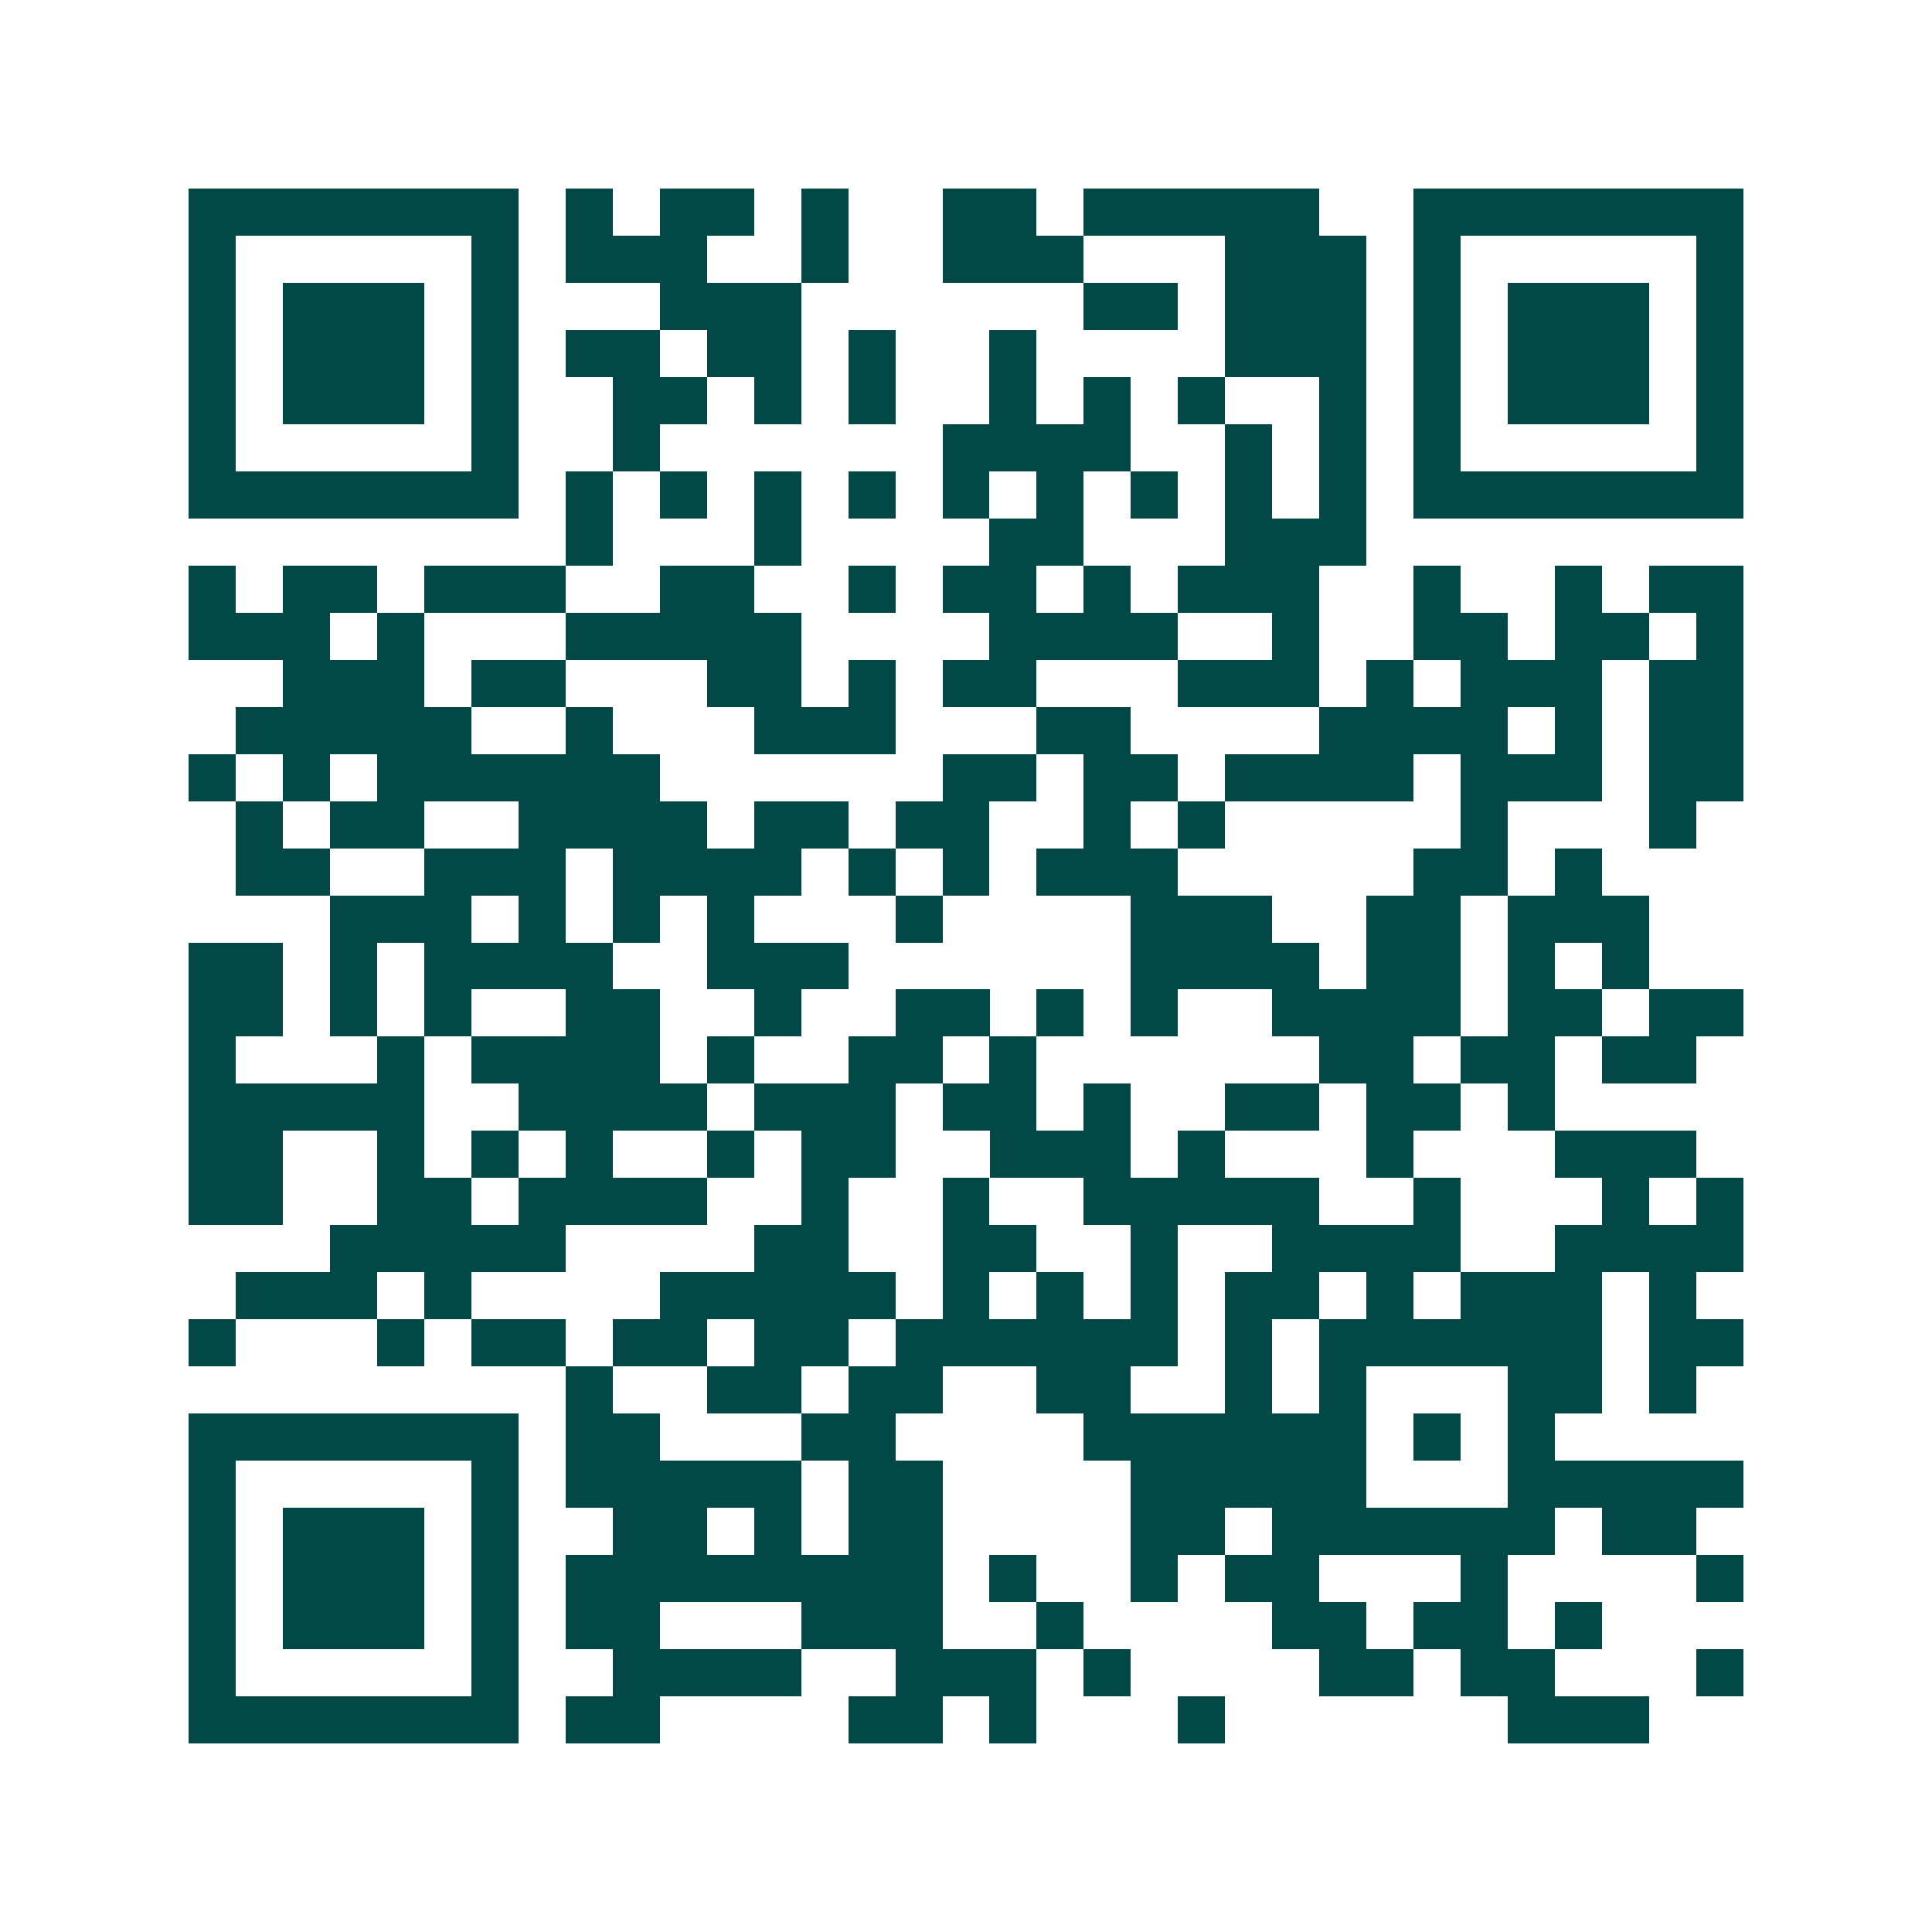 <svg xmlns="http://www.w3.org/2000/svg" width="200" height="200" viewBox="0 0 41 41" shape-rendering="crispEdges"><path fill="#ffffff" d="M0 0h41v41H0z"/><path stroke="#014847" d="M4 4.5h7m1 0h1m1 0h2m1 0h1m2 0h2m1 0h5m2 0h7M4 5.5h1m5 0h1m1 0h3m2 0h1m2 0h3m3 0h3m1 0h1m5 0h1M4 6.5h1m1 0h3m1 0h1m3 0h3m6 0h2m1 0h3m1 0h1m1 0h3m1 0h1M4 7.5h1m1 0h3m1 0h1m1 0h2m1 0h2m1 0h1m2 0h1m4 0h3m1 0h1m1 0h3m1 0h1M4 8.5h1m1 0h3m1 0h1m2 0h2m1 0h1m1 0h1m2 0h1m1 0h1m1 0h1m2 0h1m1 0h1m1 0h3m1 0h1M4 9.5h1m5 0h1m2 0h1m6 0h4m2 0h1m1 0h1m1 0h1m5 0h1M4 10.5h7m1 0h1m1 0h1m1 0h1m1 0h1m1 0h1m1 0h1m1 0h1m1 0h1m1 0h1m1 0h7M12 11.5h1m3 0h1m4 0h2m3 0h3M4 12.5h1m1 0h2m1 0h3m2 0h2m2 0h1m1 0h2m1 0h1m1 0h3m2 0h1m2 0h1m1 0h2M4 13.5h3m1 0h1m3 0h5m4 0h4m2 0h1m2 0h2m1 0h2m1 0h1M6 14.5h3m1 0h2m3 0h2m1 0h1m1 0h2m3 0h3m1 0h1m1 0h3m1 0h2M5 15.5h5m2 0h1m3 0h3m3 0h2m4 0h4m1 0h1m1 0h2M4 16.5h1m1 0h1m1 0h6m6 0h2m1 0h2m1 0h4m1 0h3m1 0h2M5 17.5h1m1 0h2m2 0h4m1 0h2m1 0h2m2 0h1m1 0h1m5 0h1m3 0h1M5 18.5h2m2 0h3m1 0h4m1 0h1m1 0h1m1 0h3m5 0h2m1 0h1M7 19.5h3m1 0h1m1 0h1m1 0h1m3 0h1m4 0h3m2 0h2m1 0h3M4 20.5h2m1 0h1m1 0h4m2 0h3m6 0h4m1 0h2m1 0h1m1 0h1M4 21.5h2m1 0h1m1 0h1m2 0h2m2 0h1m2 0h2m1 0h1m1 0h1m2 0h4m1 0h2m1 0h2M4 22.5h1m3 0h1m1 0h4m1 0h1m2 0h2m1 0h1m6 0h2m1 0h2m1 0h2M4 23.5h5m2 0h4m1 0h3m1 0h2m1 0h1m2 0h2m1 0h2m1 0h1M4 24.5h2m2 0h1m1 0h1m1 0h1m2 0h1m1 0h2m2 0h3m1 0h1m3 0h1m3 0h3M4 25.5h2m2 0h2m1 0h4m2 0h1m2 0h1m2 0h5m2 0h1m3 0h1m1 0h1M7 26.5h5m4 0h2m2 0h2m2 0h1m2 0h4m2 0h4M5 27.5h3m1 0h1m4 0h5m1 0h1m1 0h1m1 0h1m1 0h2m1 0h1m1 0h3m1 0h1M4 28.5h1m3 0h1m1 0h2m1 0h2m1 0h2m1 0h6m1 0h1m1 0h6m1 0h2M12 29.5h1m2 0h2m1 0h2m2 0h2m2 0h1m1 0h1m3 0h2m1 0h1M4 30.5h7m1 0h2m3 0h2m4 0h6m1 0h1m1 0h1M4 31.5h1m5 0h1m1 0h5m1 0h2m4 0h5m3 0h5M4 32.5h1m1 0h3m1 0h1m2 0h2m1 0h1m1 0h2m4 0h2m1 0h6m1 0h2M4 33.5h1m1 0h3m1 0h1m1 0h8m1 0h1m2 0h1m1 0h2m3 0h1m4 0h1M4 34.5h1m1 0h3m1 0h1m1 0h2m3 0h3m2 0h1m4 0h2m1 0h2m1 0h1M4 35.5h1m5 0h1m2 0h4m2 0h3m1 0h1m4 0h2m1 0h2m3 0h1M4 36.5h7m1 0h2m4 0h2m1 0h1m3 0h1m6 0h3"/></svg>
